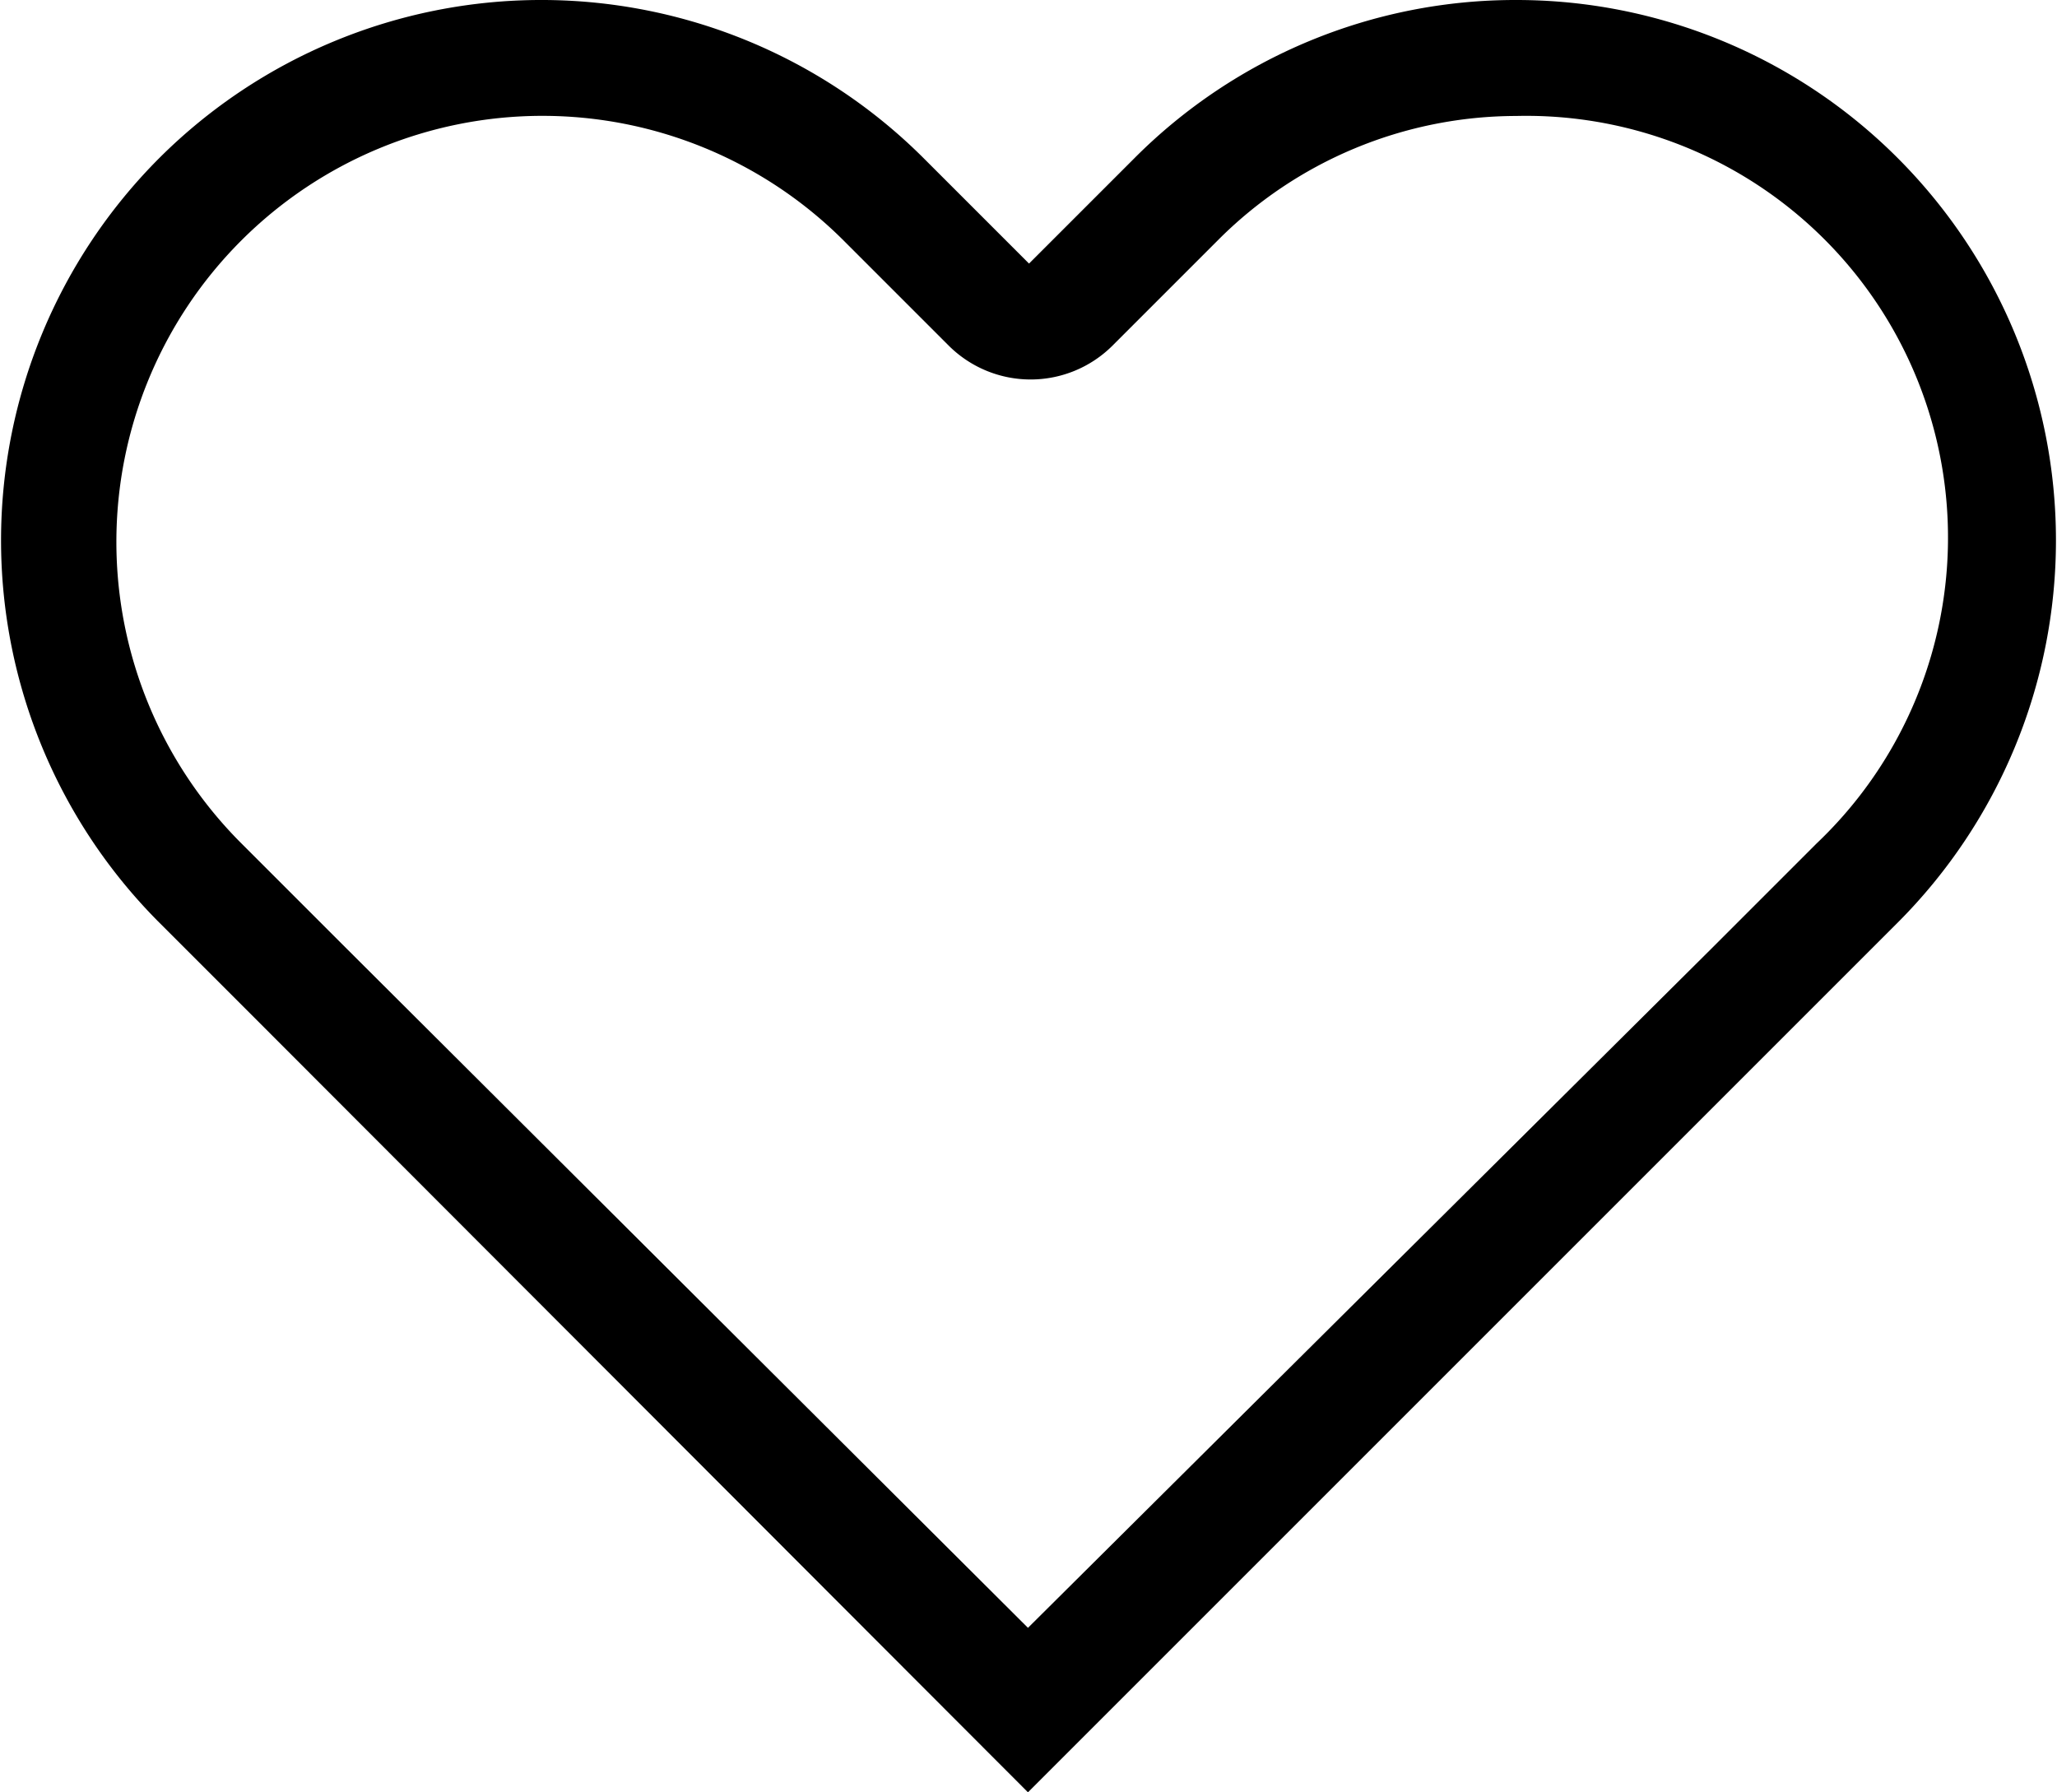 <svg xmlns="http://www.w3.org/2000/svg" viewBox="0 0 19.51 17"><g id="圖層_2" data-name="圖層 2"><g id="圖層_15" data-name="圖層 15"><path d="M14.38,1.1A4,4,0,0,1,17.23,8l-1,1,0,0L9.75,15.44,3.29,9l-1-1A4,4,0,1,1,8,2.28l1,1a1.1,1.1,0,0,0,1.55,0l1-1A4,4,0,0,1,14.38,1.1m0-1.1a5.1,5.1,0,0,0-3.62,1.5l-1,1-1-1a5.13,5.13,0,0,0-7.25,0h0a5.13,5.13,0,0,0,0,7.25l1,1h0L9.75,17h0L17,9.75h0l1-1A5.13,5.13,0,0,0,18,1.5h0A5.11,5.11,0,0,0,14.38,0Z"/></g></g></svg>